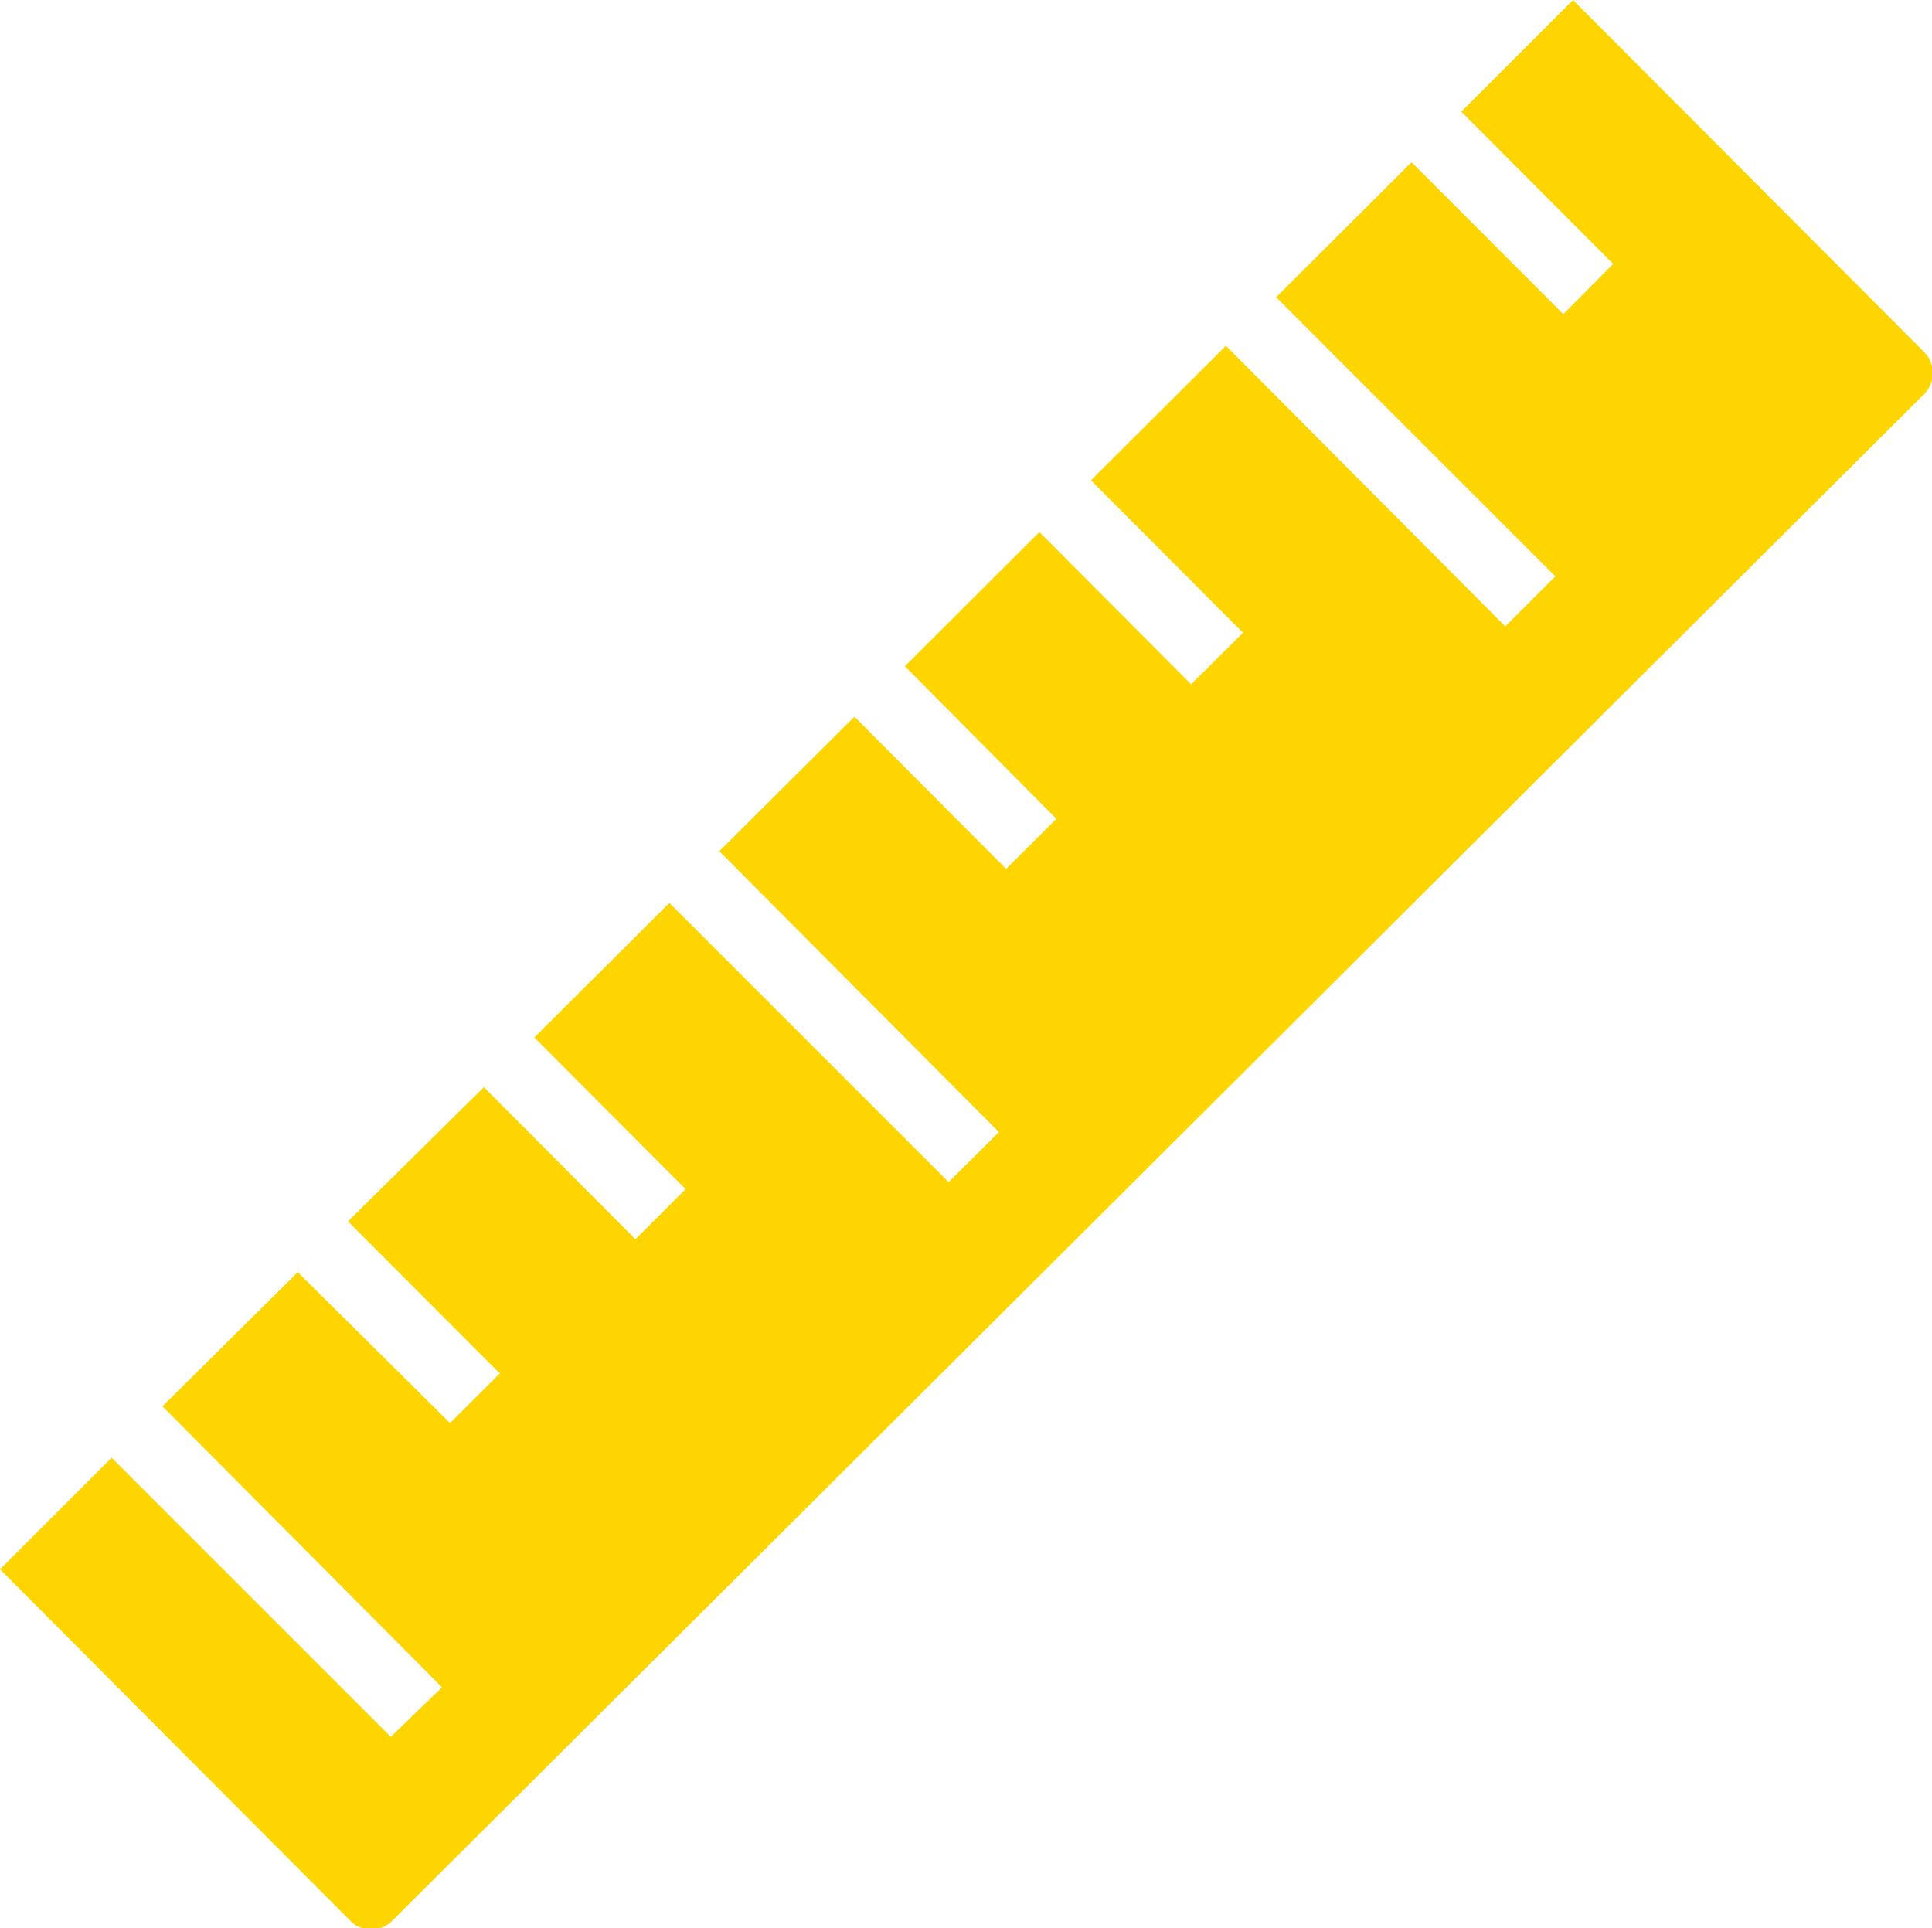 <svg xmlns="http://www.w3.org/2000/svg" viewBox="0 0 103.81 103.62"><defs><style>.cls-1{fill:#ffd500;}</style></defs><g id="レイヤー_2" data-name="レイヤー 2"><g id="obj"><path class="cls-1" d="M103.35,18.88,84.52,0l-6,6,8.16,8.18v0L84,16.88h0L75.87,8.74l-.05,0h0l-7.25,7.23h0l15,15,0,0-2.69,2.69-14.93-15-.08-.08h0l-7.25,7.23h0l8.17,8.19h0L64,36.77l-8.15-8.18h0L48.62,35.8h0L56.76,44h0l-2.7,2.69-8.15-8.18h0l-7.26,7.23h0l14.93,15,.09.1-2.7,2.68-15-15,0,0h0l-7.26,7.23h0v0l8.13,8.15,0,0-2.7,2.69L26,58.42h0L18.7,65.63h0l8.13,8.15.05,0-2.7,2.69L16,68.36h0L8.73,75.57h0l14.92,15,.1.1L21,93.33h0l-15-15,0,0H6l-6,6H0l18.83,18.89a1.58,1.58,0,0,0,2.24,0l82.27-82A1.6,1.6,0,0,0,103.35,18.88Z"/></g></g></svg>